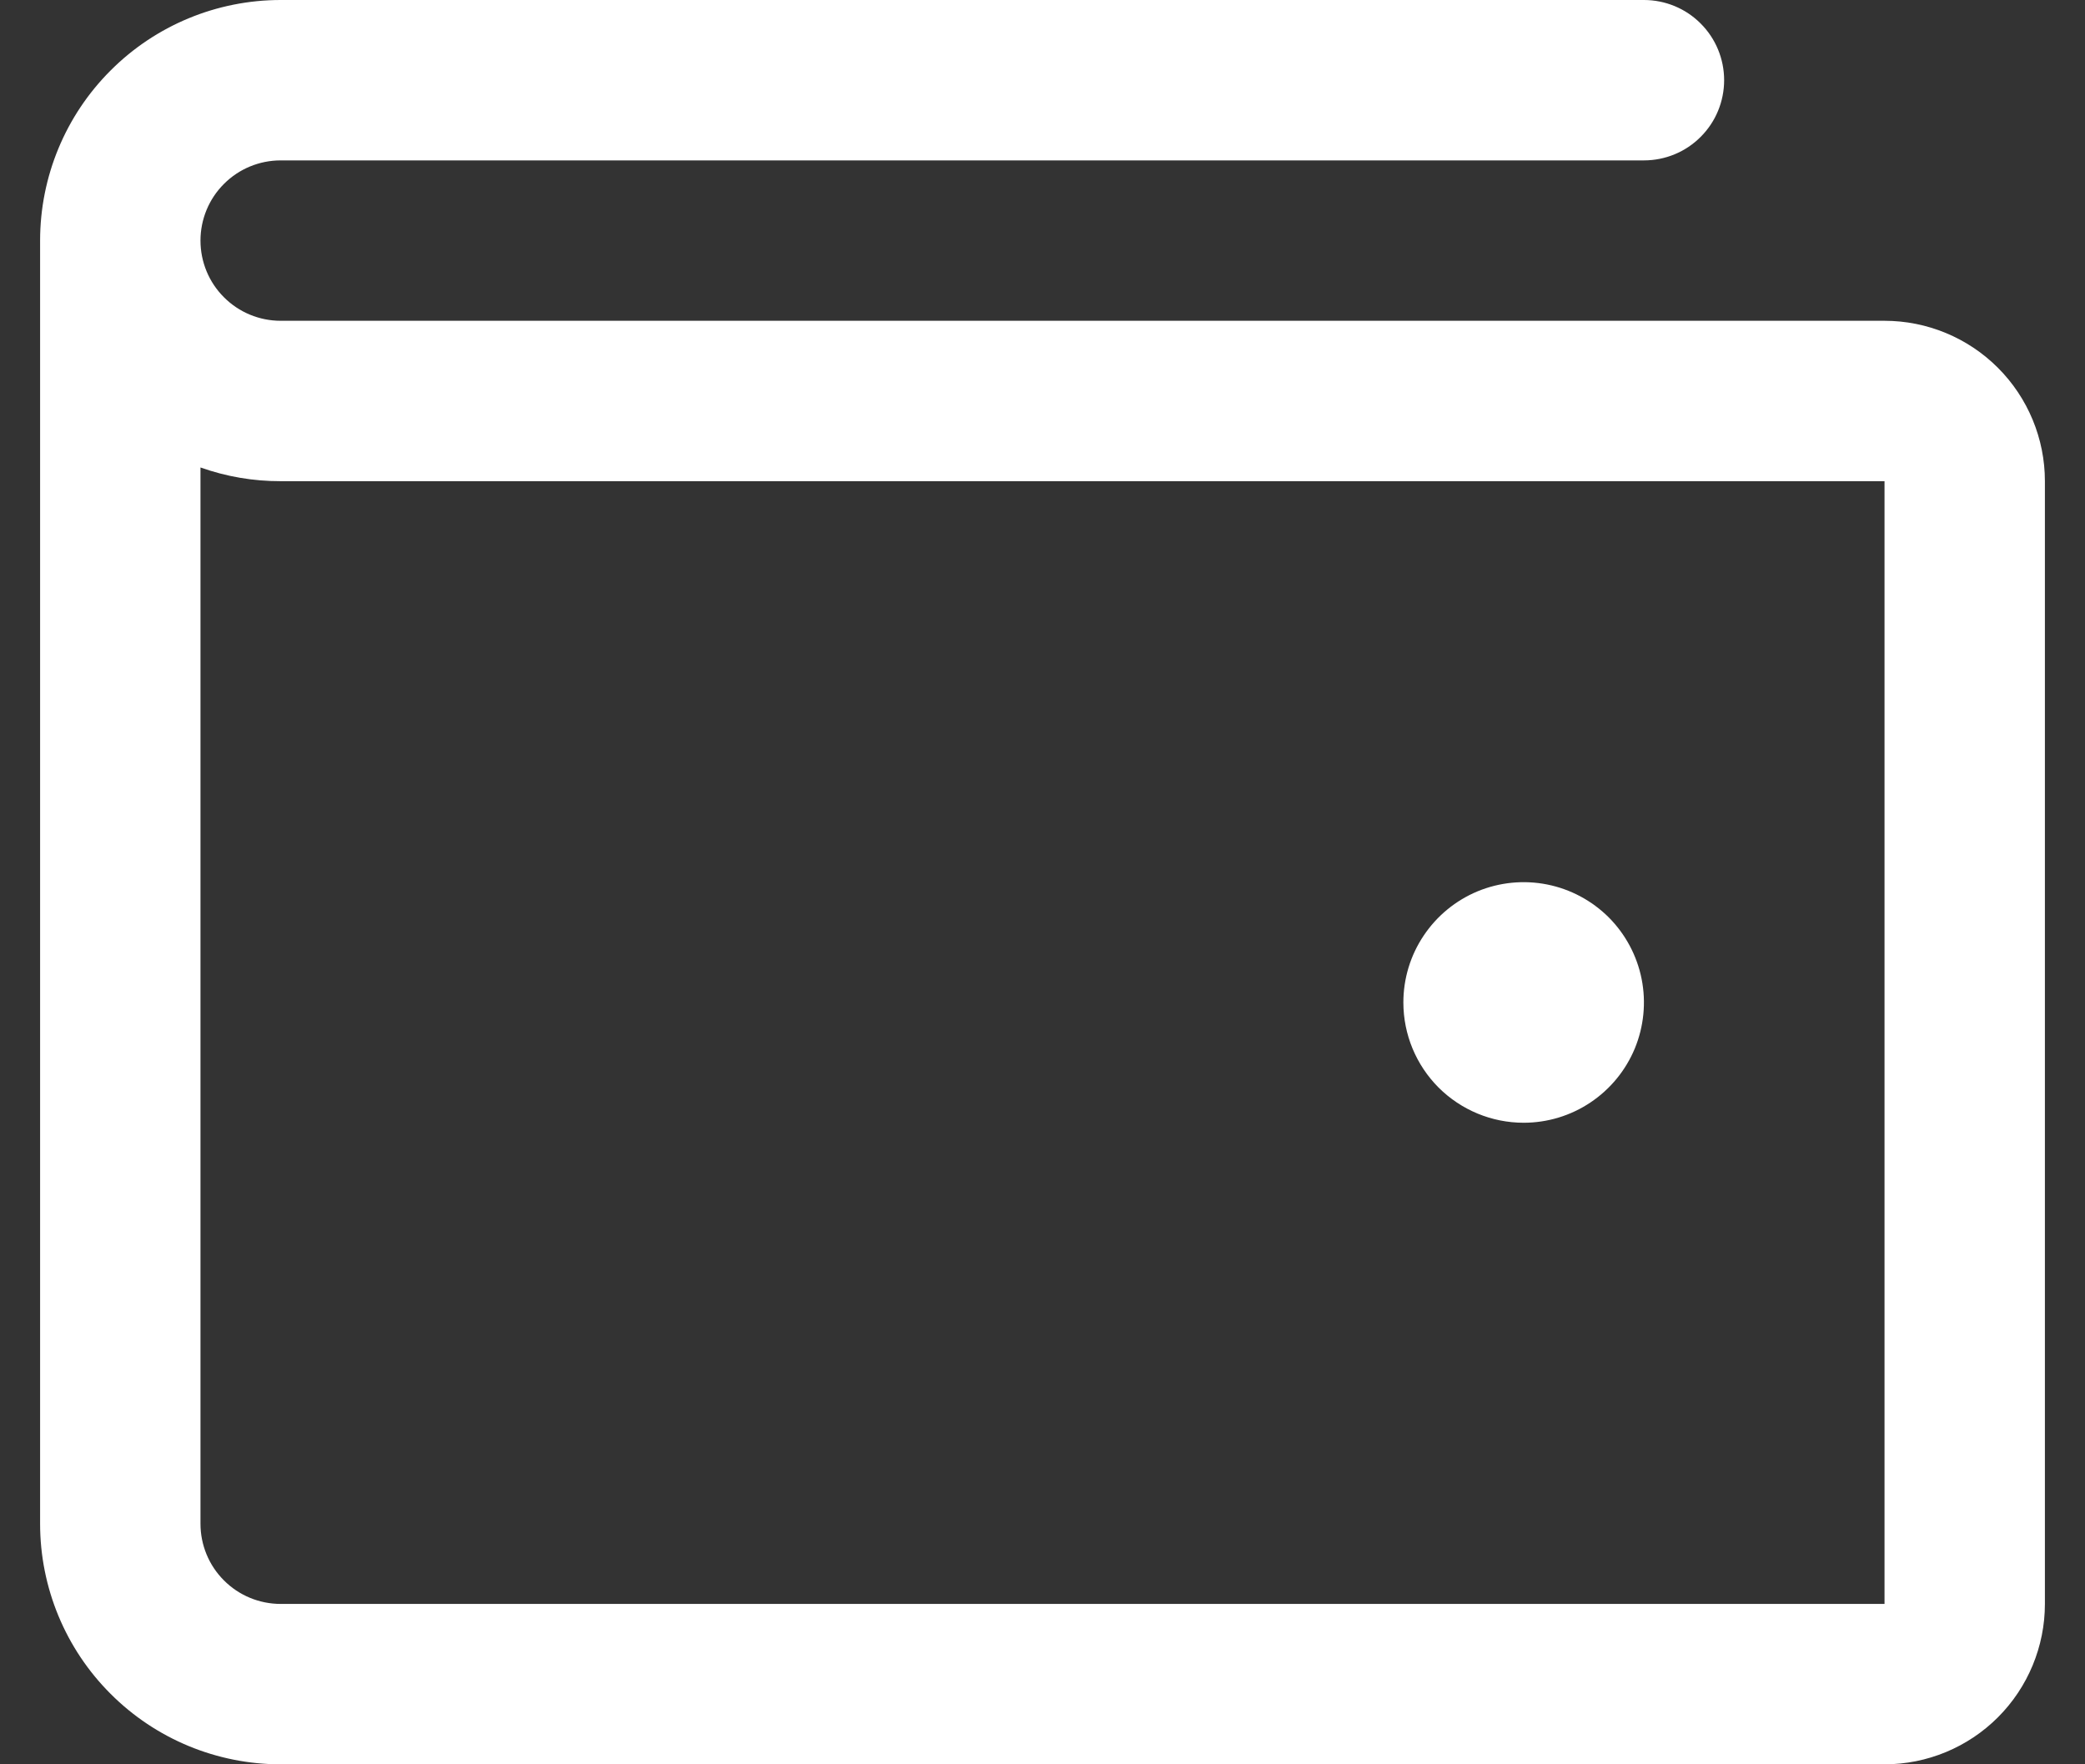 <svg width="26" height="22" viewBox="0 0 26 22" fill="none" xmlns="http://www.w3.org/2000/svg">
<rect x="0" y="0" width="26" height="22" fill="#333333" stroke="none"/>
<path d="M23.5 4H3.5C3.235 4 2.98 3.895 2.793 3.707C2.605 3.52 2.5 3.265 2.5 3C2.5 2.735 2.605 2.48 2.793 2.293C2.98 2.105 3.235 2 3.5 2H20.5C20.765 2 21.02 1.895 21.207 1.707C21.395 1.52 21.5 1.265 21.5 1C21.5 0.735 21.395 0.48 21.207 0.293C21.02 0.105 20.765 0 20.5 0H3.5C2.704 0 1.941 0.316 1.379 0.879C0.816 1.441 0.5 2.204 0.5 3V19C0.5 19.796 0.816 20.559 1.379 21.121C1.941 21.684 2.704 22 3.5 22H23.5C24.03 22 24.539 21.789 24.914 21.414C25.289 21.039 25.5 20.53 25.5 20V6C25.5 5.47 25.289 4.961 24.914 4.586C24.539 4.211 24.03 4 23.5 4ZM23.5 20H3.5C3.235 20 2.98 19.895 2.793 19.707C2.605 19.52 2.5 19.265 2.5 19V5.829C2.821 5.943 3.159 6.001 3.5 6H23.5V20ZM17.5 12.5C17.5 12.203 17.588 11.913 17.753 11.667C17.918 11.42 18.152 11.228 18.426 11.114C18.7 11.001 19.002 10.971 19.293 11.029C19.584 11.087 19.851 11.23 20.061 11.439C20.27 11.649 20.413 11.916 20.471 12.207C20.529 12.498 20.499 12.8 20.386 13.074C20.272 13.348 20.08 13.582 19.833 13.747C19.587 13.912 19.297 14 19 14C18.602 14 18.221 13.842 17.939 13.561C17.658 13.279 17.5 12.898 17.5 12.5Z" fill="white"/>
</svg>
